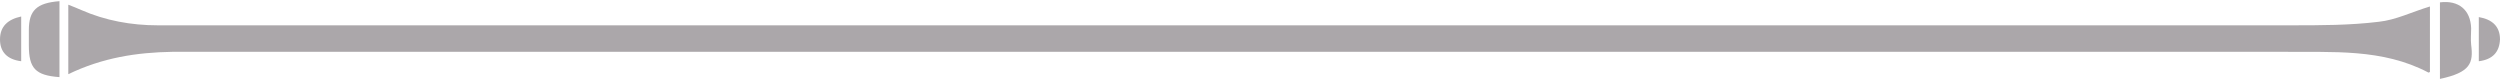 <?xml version="1.0" encoding="UTF-8" standalone="no"?><svg xmlns="http://www.w3.org/2000/svg" xmlns:xlink="http://www.w3.org/1999/xlink" fill="#aba7aa" height="13.4" preserveAspectRatio="xMidYMid meet" version="1" viewBox="0.0 -0.2 424.6 13.4" width="424.6" zoomAndPan="magnify"><g id="change1_1"><path d="M11.6,12.4c0-4.2,0-7.9,0-11.8c0.8,0.3,1.5,0.6,2.2,0.9c4.1,1.8,8.5,2.6,13,2.6c58.4,0,116.8,0,175.2,0 c62.4,0,124.7,0,187.1,0c5,0,10,0,14.9-0.6c2.9-0.3,5.7-1.7,8.7-2.6c0,3.6,0,7.4,0,11.1c0,0-0.2,0.2-0.3,0.1 c-7.8-4.1-16.3-3.4-24.7-3.5c-31,0-61.9,0-92.9,0c-29.9,0-59.9,0-89.8,0c-58.6,0-117.1,0-175.7,0C23.2,8.7,17.4,9.6,11.6,12.4z"/><path d="M414.4,13.2c0-4.5,0-8.7,0-13c3.2-0.4,5.2,1.3,5.3,4.4c0,0.9-0.1,1.9,0,2.8C420.1,10.5,419.6,12.1,414.4,13.2z"/><path d="M10.1,0c0,4.4,0,8.7,0,12.9c-4.1-0.3-5.2-1.5-5.2-5.4c0-0.9,0-1.7,0-2.6C4.9,1.6,6.2,0.3,10.1,0z"/><path d="M3.6,2.6c0,2.6,0,5.1,0,7.6C1.2,9.9,0,8.6,0,6.5C0,4.3,1.3,3.1,3.6,2.6z"/><path d="M421,10.2c0-2.7,0-5,0-7.5c2.3,0.4,3.6,1.6,3.6,3.8C424.5,8.6,423.4,9.9,421,10.2z"/></g></svg>